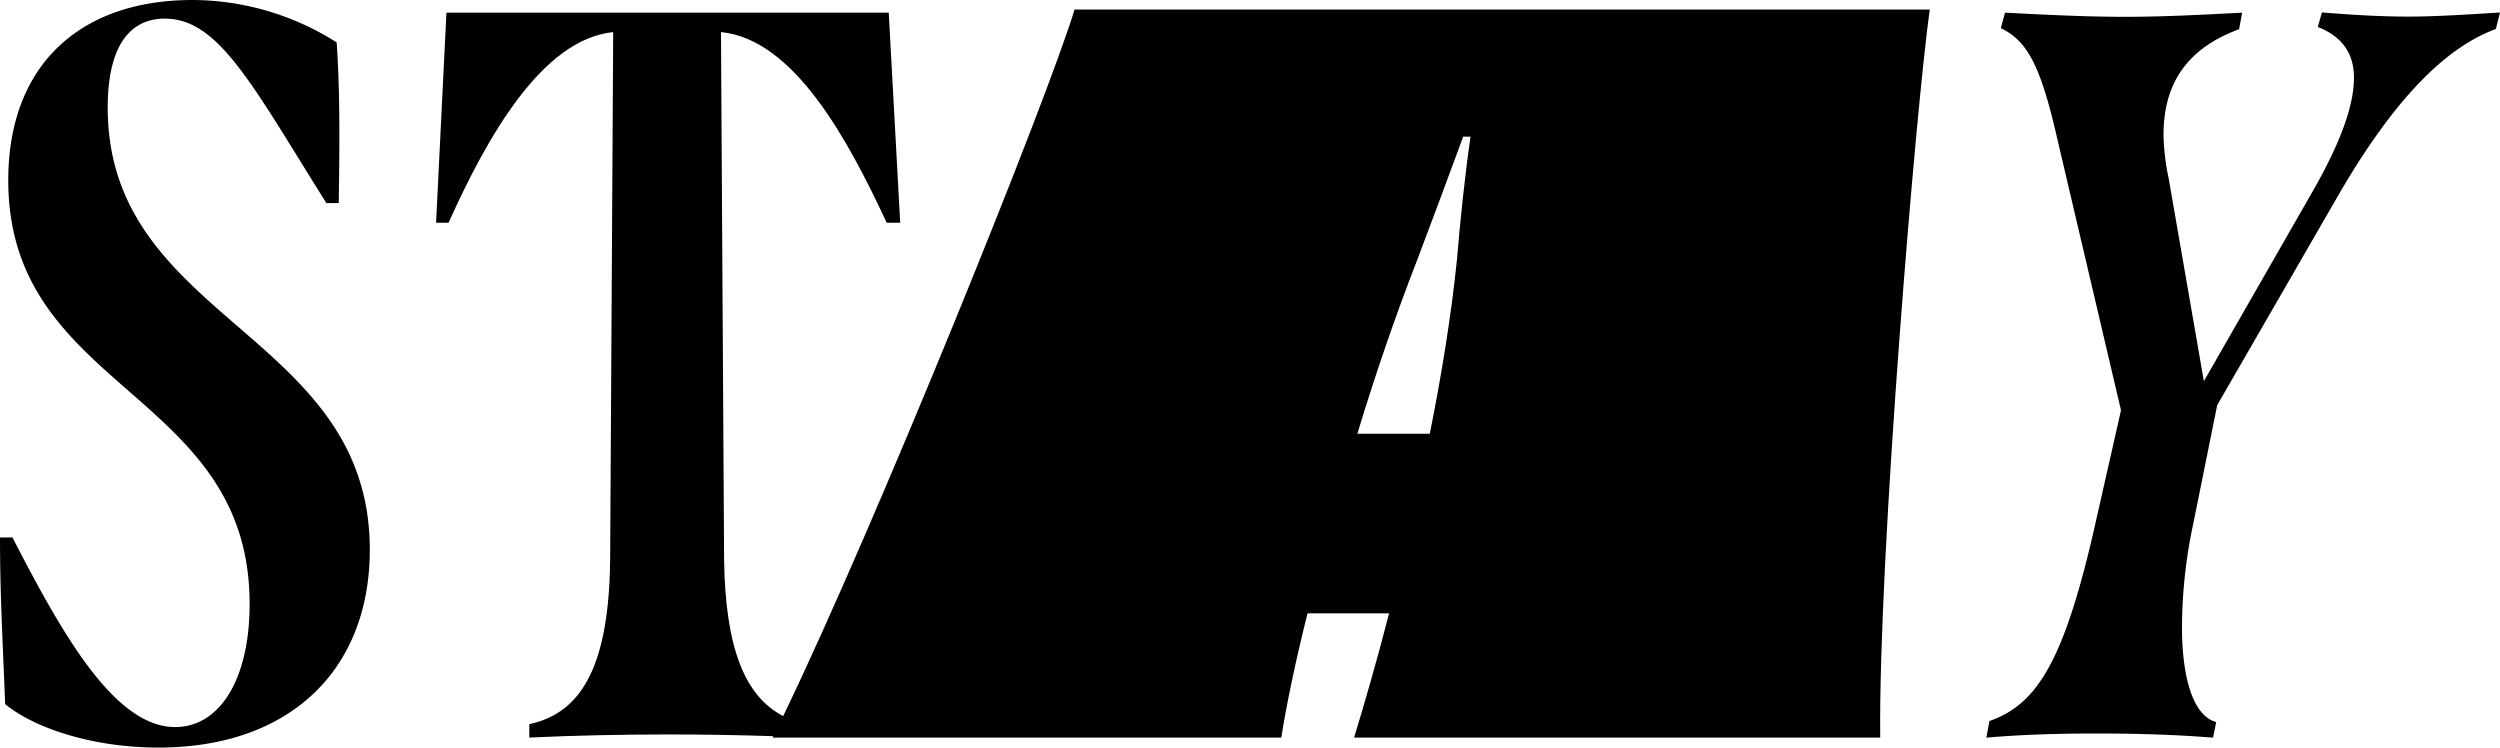 <svg viewBox="0 0 345.12 103.25" xmlns="http://www.w3.org/2000/svg"><path d="m14.87 14.87c0-9.44 3.72-12.3 7.87-12.3 7.43 0 12 9 22.31 25.46h1.71c.15-9.15.15-15.73-.28-22.17a37.33 37.33 0 0 0 -19.88-5.86c-15.73 0-25.46 9.15-25.46 24.88 0 29.18 33.32 29 33.32 58.49 0 10.44-4.14 17-10.29 17-8.44 0-15.73-13.16-22.45-26.17h-1.72c0 8.29.43 15.3.71 23 4 3.29 12 6 21.17 6 18.3 0 29.17-10.87 29.17-27.31 0-29.99-36.18-31.56-36.18-61.02z"/><path d="m148.34 1.32c-3.61 12-27.23 70.59-40.22 97.53-5.34-2.75-8-9.51-8.16-21.63l-.43-72.79c10.15 1 17.59 15 22.88 26.32h1.86l-1.58-29h-61.06l-1.43 29h1.72c5.29-11.75 12.87-25.32 22.73-26.32l-.42 72.79c-.15 14.3-3.72 21.17-11.16 22.74v1.86c6-.29 12.73-.43 19.16-.43 5 0 9.89.08 14.53.24l-.1.19h70.22c.67-4.29 1.88-10.18 3.62-17.15h11.26c-1.75 6.83-3.49 12.73-4.83 17.15h72.63c-.27-24.92 5-87.64 6.84-100.5zm52.8 34.44c-.81 7.9-2.15 16.08-3.76 24.12h-10c2.42-8 5.23-16.22 8.31-24.12 1.88-5 4.29-11.39 6.3-16.89h1.01c-.79 5.5-1.46 11.93-1.86 16.89z"/><path d="m332.54 2.29c-4.44 0-8.3-.29-12-.57l-.58 2c3.29 1.29 5 3.57 5 7 0 3.86-1.86 9-5.72 15.73l-15 26.17-4.86-28a31.08 31.08 0 0 1 -.71-6c0-7.29 3.43-12 10.43-14.59l.43-2.28c-5.57.28-10.58.57-16.16.57s-11-.29-16.58-.57l-.58 2.14c3.58 1.72 5.44 5 7.73 15l8.86 37.75-3.43 15.16c-4.43 19.88-8.29 25.45-14.73 27.74l-.43 2.29c5-.43 9.87-.57 15.3-.57s10.44.14 16 .57l.43-2.15c-3.15-.85-4.72-6-4.72-13.15a69.26 69.26 0 0 1 1.57-14.3l3.29-16.3 17-29.46c7.46-12.74 14.46-19.89 21.47-22.47l.57-2.28c-4.29.28-9.01.57-12.58.57z"/></svg>